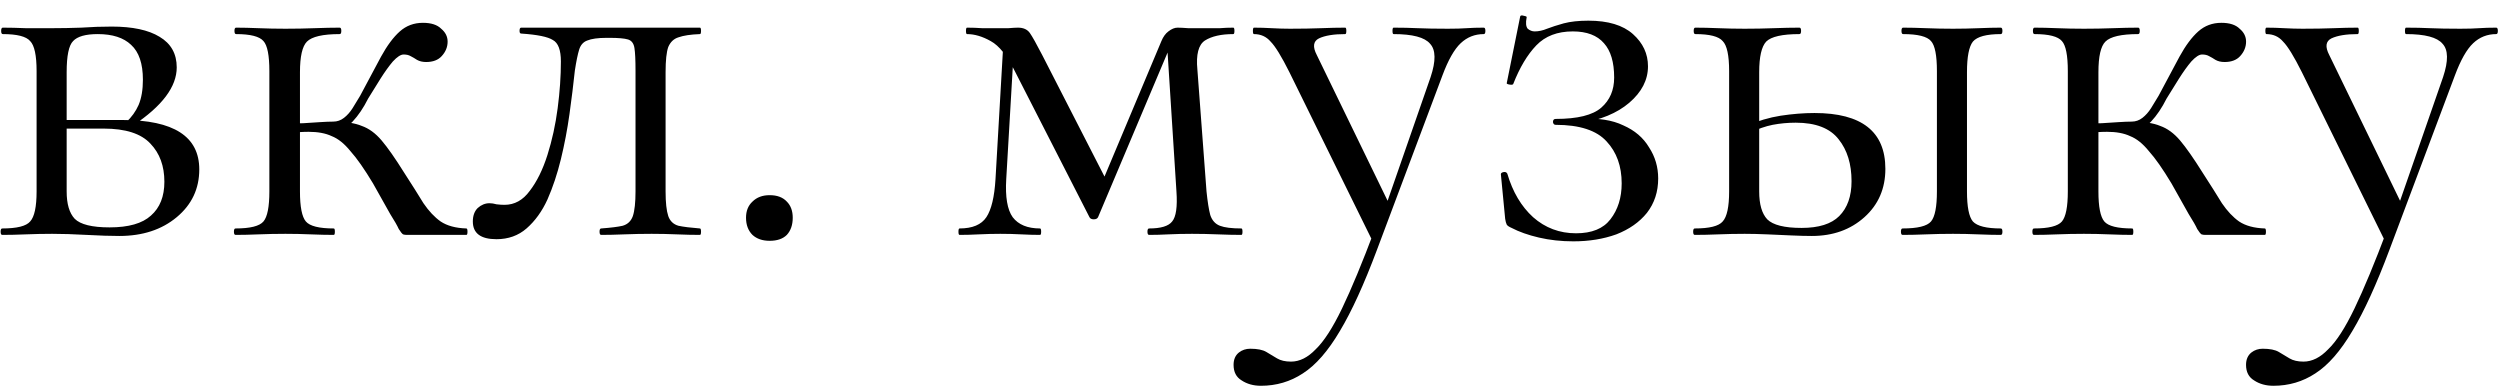 <?xml version="1.0" encoding="UTF-8"?> <svg xmlns="http://www.w3.org/2000/svg" width="149" height="23" viewBox="0 0 149 23" fill="none"><path d="M3.109 1.68C3.664 1.68 4.24 1.669 4.837 1.648C5.456 1.605 6.064 1.584 6.661 1.584C7.899 1.584 8.848 1.787 9.509 2.192C10.192 2.597 10.533 3.205 10.533 4.016C10.533 5.168 9.669 6.32 7.941 7.472L7.525 7.28C7.845 6.981 8.091 6.64 8.261 6.256C8.432 5.851 8.517 5.349 8.517 4.752C8.517 3.792 8.283 3.099 7.813 2.672C7.365 2.245 6.704 2.032 5.829 2.032C5.104 2.032 4.613 2.171 4.357 2.448C4.101 2.704 3.973 3.323 3.973 4.304V11.408C3.973 12.155 4.133 12.699 4.453 13.04C4.795 13.381 5.488 13.552 6.533 13.552C7.664 13.552 8.485 13.317 8.997 12.848C9.531 12.379 9.797 11.707 9.797 10.832C9.797 9.893 9.52 9.136 8.965 8.56C8.411 7.963 7.483 7.664 6.181 7.664H3.237L3.205 7.152H7.301C10.352 7.152 11.877 8.133 11.877 10.096C11.877 11.248 11.429 12.197 10.533 12.944C9.637 13.691 8.496 14.064 7.109 14.064C6.597 14.064 5.947 14.043 5.157 14C4.389 13.957 3.707 13.936 3.109 13.936C2.576 13.936 2.053 13.947 1.541 13.968C1.029 13.989 0.56 14 0.133 14C0.069 14 0.037 13.936 0.037 13.808C0.037 13.68 0.069 13.616 0.133 13.616C1.008 13.616 1.563 13.477 1.797 13.2C2.053 12.923 2.181 12.325 2.181 11.408V4.24C2.181 3.301 2.053 2.704 1.797 2.448C1.563 2.171 1.019 2.032 0.165 2.032C0.101 2.032 0.069 1.968 0.069 1.84C0.069 1.712 0.101 1.648 0.165 1.648C0.571 1.648 1.029 1.659 1.541 1.68C2.053 1.68 2.576 1.68 3.109 1.68ZM14.038 14C13.974 14 13.942 13.936 13.942 13.808C13.942 13.68 13.974 13.616 14.038 13.616C14.913 13.616 15.467 13.477 15.702 13.2C15.937 12.923 16.054 12.325 16.054 11.408V4.24C16.054 3.301 15.937 2.704 15.702 2.448C15.467 2.171 14.924 2.032 14.07 2.032C14.006 2.032 13.974 1.968 13.974 1.84C13.974 1.712 14.006 1.648 14.07 1.648C14.454 1.648 14.902 1.659 15.414 1.68C15.926 1.701 16.459 1.712 17.014 1.712C17.611 1.712 18.188 1.701 18.742 1.68C19.318 1.659 19.82 1.648 20.246 1.648C20.31 1.648 20.342 1.712 20.342 1.84C20.342 1.968 20.31 2.032 20.246 2.032C19.244 2.032 18.593 2.181 18.294 2.48C18.017 2.757 17.878 3.365 17.878 4.304V11.408C17.878 12.325 17.995 12.923 18.23 13.2C18.465 13.477 19.02 13.616 19.894 13.616C19.937 13.616 19.958 13.68 19.958 13.808C19.958 13.936 19.937 14 19.894 14C19.489 14 19.03 13.989 18.518 13.968C18.027 13.947 17.526 13.936 17.014 13.936C16.459 13.936 15.926 13.947 15.414 13.968C14.902 13.989 14.444 14 14.038 14ZM24.246 14C24.161 14 24.086 13.989 24.022 13.968C23.958 13.925 23.873 13.819 23.766 13.648C23.681 13.456 23.51 13.157 23.254 12.752C23.02 12.325 22.678 11.717 22.23 10.928C21.718 10.075 21.27 9.435 20.886 9.008C20.523 8.56 20.15 8.261 19.766 8.112C19.404 7.941 18.945 7.856 18.39 7.856C18.006 7.856 17.537 7.888 16.982 7.952L16.95 7.376C17.355 7.355 17.729 7.344 18.07 7.344C18.433 7.323 18.764 7.301 19.062 7.28C19.382 7.259 19.649 7.248 19.862 7.248C20.587 7.248 21.153 7.333 21.558 7.504C21.985 7.653 22.38 7.941 22.742 8.368C23.105 8.795 23.553 9.435 24.086 10.288C24.555 11.013 24.939 11.621 25.238 12.112C25.558 12.581 25.899 12.944 26.262 13.2C26.646 13.456 27.158 13.595 27.798 13.616C27.841 13.616 27.862 13.68 27.862 13.808C27.862 13.936 27.841 14 27.798 14H24.246ZM19.862 7.792V7.248C20.097 7.248 20.31 7.173 20.502 7.024C20.694 6.875 20.865 6.683 21.014 6.448C21.163 6.213 21.313 5.968 21.462 5.712C21.953 4.795 22.369 4.016 22.71 3.376C23.073 2.715 23.446 2.213 23.83 1.872C24.214 1.531 24.673 1.36 25.206 1.36C25.697 1.36 26.059 1.477 26.294 1.712C26.55 1.925 26.678 2.181 26.678 2.48C26.678 2.8 26.561 3.088 26.326 3.344C26.113 3.579 25.803 3.696 25.398 3.696C25.185 3.696 25.003 3.653 24.854 3.568C24.726 3.483 24.598 3.408 24.47 3.344C24.363 3.28 24.225 3.248 24.054 3.248C23.884 3.248 23.67 3.387 23.414 3.664C23.18 3.941 22.934 4.283 22.678 4.688C22.422 5.093 22.177 5.488 21.942 5.872C21.665 6.427 21.355 6.885 21.014 7.248C20.673 7.611 20.289 7.792 19.862 7.792ZM29.589 14.256C28.65 14.256 28.181 13.904 28.181 13.2C28.181 12.859 28.277 12.592 28.469 12.4C28.682 12.208 28.917 12.112 29.173 12.112C29.301 12.112 29.439 12.133 29.589 12.176C29.759 12.197 29.919 12.208 30.069 12.208C30.666 12.208 31.168 11.931 31.573 11.376C32 10.821 32.352 10.107 32.629 9.232C32.906 8.357 33.109 7.429 33.237 6.448C33.365 5.467 33.429 4.539 33.429 3.664C33.429 2.981 33.269 2.555 32.949 2.384C32.65 2.192 32.021 2.064 31.061 2C30.997 2 30.965 1.947 30.965 1.84C30.965 1.712 30.997 1.648 31.061 1.648C31.253 1.648 31.594 1.648 32.085 1.648C32.597 1.648 33.141 1.648 33.717 1.648C34.314 1.648 34.847 1.648 35.317 1.648C35.786 1.648 36.085 1.648 36.213 1.648H41.717C41.76 1.648 41.781 1.712 41.781 1.84C41.781 1.968 41.76 2.032 41.717 2.032C41.162 2.053 40.736 2.117 40.437 2.224C40.16 2.309 39.957 2.501 39.829 2.8C39.722 3.099 39.669 3.6 39.669 4.304V11.408C39.669 12.069 39.722 12.56 39.829 12.88C39.935 13.179 40.138 13.371 40.437 13.456C40.736 13.52 41.162 13.573 41.717 13.616C41.76 13.616 41.781 13.68 41.781 13.808C41.781 13.936 41.76 14 41.717 14C41.29 14 40.831 13.989 40.341 13.968C39.85 13.947 39.349 13.936 38.837 13.936C38.282 13.936 37.738 13.947 37.205 13.968C36.693 13.989 36.234 14 35.829 14C35.765 14 35.733 13.936 35.733 13.808C35.733 13.68 35.765 13.616 35.829 13.616C36.405 13.573 36.831 13.52 37.109 13.456C37.407 13.371 37.61 13.179 37.717 12.88C37.824 12.56 37.877 12.069 37.877 11.408V4.24C37.877 3.579 37.855 3.12 37.813 2.864C37.77 2.587 37.642 2.416 37.429 2.352C37.215 2.288 36.853 2.256 36.341 2.256H36.149C35.637 2.256 35.253 2.309 34.997 2.416C34.762 2.501 34.602 2.683 34.517 2.96C34.431 3.237 34.346 3.653 34.261 4.208C34.175 5.019 34.069 5.883 33.941 6.8C33.813 7.717 33.642 8.613 33.429 9.488C33.215 10.363 32.949 11.163 32.629 11.888C32.309 12.592 31.893 13.168 31.381 13.616C30.89 14.043 30.293 14.256 29.589 14.256ZM45.871 14.352C45.444 14.352 45.103 14.235 44.847 14C44.591 13.744 44.463 13.403 44.463 12.976C44.463 12.571 44.591 12.251 44.847 12.016C45.103 11.76 45.444 11.632 45.871 11.632C46.319 11.632 46.66 11.76 46.895 12.016C47.13 12.251 47.247 12.571 47.247 12.976C47.247 13.403 47.13 13.744 46.895 14C46.66 14.235 46.319 14.352 45.871 14.352ZM59.332 10.672L59.812 2.352L60.452 2.448L59.972 10.672C59.908 11.739 60.036 12.496 60.356 12.944C60.697 13.392 61.241 13.616 61.988 13.616C62.03 13.616 62.052 13.68 62.052 13.808C62.052 13.936 62.03 14 61.988 14C61.646 14 61.273 13.989 60.868 13.968C60.484 13.947 60.068 13.936 59.62 13.936C59.193 13.936 58.766 13.947 58.34 13.968C57.934 13.989 57.55 14 57.188 14C57.145 14 57.124 13.936 57.124 13.808C57.124 13.68 57.145 13.616 57.188 13.616C57.956 13.616 58.489 13.392 58.788 12.944C59.086 12.496 59.268 11.739 59.332 10.672ZM73.988 13.616C74.03 13.616 74.052 13.68 74.052 13.808C74.052 13.936 74.03 14 73.988 14C73.561 14 73.092 13.989 72.58 13.968C72.068 13.947 71.556 13.936 71.044 13.936C70.532 13.936 70.062 13.947 69.636 13.968C69.23 13.989 68.846 14 68.484 14C68.42 14 68.388 13.936 68.388 13.808C68.388 13.68 68.42 13.616 68.484 13.616C69.188 13.616 69.646 13.477 69.86 13.2C70.094 12.923 70.18 12.325 70.116 11.408L69.54 2.384L70.052 2.032L65.444 12.944C65.401 13.029 65.316 13.072 65.188 13.072C65.06 13.072 64.974 13.029 64.932 12.944L60.516 4.304C60.046 3.344 59.556 2.725 59.044 2.448C58.553 2.171 58.084 2.032 57.636 2.032C57.593 2.032 57.572 1.968 57.572 1.84C57.572 1.712 57.593 1.648 57.636 1.648C57.934 1.648 58.233 1.659 58.532 1.68C58.83 1.68 59.076 1.68 59.268 1.68C59.566 1.68 59.844 1.68 60.1 1.68C60.356 1.659 60.548 1.648 60.676 1.648C60.996 1.648 61.23 1.755 61.38 1.968C61.529 2.181 61.774 2.619 62.116 3.28L66.052 10.96L65.188 12.048L69.22 2.448C69.326 2.192 69.465 2 69.636 1.872C69.828 1.723 70.009 1.648 70.18 1.648C70.329 1.648 70.542 1.659 70.82 1.68C71.097 1.68 71.406 1.68 71.748 1.68C72.153 1.68 72.473 1.68 72.708 1.68C72.964 1.659 73.23 1.648 73.508 1.648C73.55 1.648 73.572 1.712 73.572 1.84C73.572 1.968 73.55 2.032 73.508 2.032C72.782 2.032 72.217 2.16 71.812 2.416C71.428 2.672 71.278 3.248 71.364 4.144L71.908 11.408C71.972 12.027 72.046 12.496 72.132 12.816C72.238 13.136 72.43 13.349 72.708 13.456C72.985 13.563 73.412 13.616 73.988 13.616ZM88.433 1.648C88.497 1.648 88.529 1.712 88.529 1.84C88.529 1.968 88.497 2.032 88.433 2.032C87.899 2.032 87.441 2.213 87.057 2.576C86.673 2.939 86.31 3.579 85.969 4.496L82.065 14.896C81.297 16.944 80.561 18.555 79.857 19.728C79.153 20.923 78.417 21.765 77.649 22.256C76.902 22.747 76.07 22.992 75.153 22.992C74.705 22.992 74.321 22.885 74.001 22.672C73.681 22.48 73.521 22.171 73.521 21.744C73.521 21.424 73.627 21.179 73.841 21.008C74.033 20.859 74.257 20.784 74.513 20.784C74.939 20.784 75.259 20.848 75.473 20.976C75.686 21.104 75.899 21.232 76.113 21.36C76.326 21.488 76.603 21.552 76.945 21.552C77.457 21.552 77.947 21.307 78.417 20.816C78.907 20.347 79.43 19.536 79.985 18.384C80.539 17.232 81.19 15.664 81.937 13.68L81.905 14.576L76.849 4.304C76.379 3.365 76.006 2.757 75.729 2.48C75.473 2.181 75.142 2.032 74.737 2.032C74.694 2.032 74.673 1.968 74.673 1.84C74.673 1.712 74.694 1.648 74.737 1.648C75.078 1.648 75.43 1.659 75.793 1.68C76.177 1.701 76.539 1.712 76.881 1.712C77.585 1.712 78.203 1.701 78.737 1.68C79.27 1.659 79.75 1.648 80.177 1.648C80.219 1.648 80.241 1.712 80.241 1.84C80.241 1.968 80.219 2.032 80.177 2.032C79.494 2.032 78.971 2.117 78.609 2.288C78.267 2.459 78.225 2.789 78.481 3.28L82.865 12.304L82.129 13.616L85.265 4.592C85.585 3.632 85.574 2.971 85.233 2.608C84.913 2.224 84.187 2.032 83.057 2.032C83.014 2.032 82.993 1.968 82.993 1.84C82.993 1.712 83.014 1.648 83.057 1.648C83.569 1.648 84.049 1.659 84.497 1.68C84.966 1.701 85.563 1.712 86.289 1.712C86.758 1.712 87.131 1.701 87.409 1.68C87.707 1.659 88.049 1.648 88.433 1.648ZM93.932 13.904C94.871 13.904 95.553 13.627 95.98 13.072C96.428 12.496 96.652 11.781 96.652 10.928C96.652 9.904 96.353 9.072 95.756 8.432C95.159 7.771 94.145 7.44 92.716 7.44C92.63 7.44 92.577 7.387 92.556 7.28C92.556 7.152 92.609 7.088 92.716 7.088C94.017 7.088 94.924 6.864 95.436 6.416C95.948 5.968 96.204 5.371 96.204 4.624C96.204 3.707 96.001 3.024 95.596 2.576C95.191 2.107 94.572 1.872 93.74 1.872C92.823 1.872 92.097 2.149 91.564 2.704C91.031 3.259 90.572 4.027 90.188 5.008C90.166 5.051 90.092 5.061 89.964 5.04C89.836 5.019 89.782 4.987 89.804 4.944L90.604 0.976C90.625 0.912 90.7 0.901 90.828 0.944C90.956 0.965 91.009 0.997 90.988 1.04C90.924 1.36 90.945 1.584 91.052 1.712C91.18 1.819 91.319 1.872 91.468 1.872C91.703 1.872 91.948 1.819 92.204 1.712C92.481 1.605 92.812 1.499 93.196 1.392C93.601 1.285 94.092 1.232 94.668 1.232C95.841 1.232 96.727 1.499 97.324 2.032C97.921 2.565 98.22 3.205 98.22 3.952C98.22 4.763 97.847 5.488 97.1 6.128C96.374 6.747 95.393 7.152 94.156 7.344L94.22 7.088C95.244 7.024 96.087 7.152 96.748 7.472C97.43 7.771 97.942 8.208 98.284 8.784C98.647 9.339 98.828 9.957 98.828 10.64C98.828 11.429 98.604 12.112 98.156 12.688C97.708 13.243 97.1 13.669 96.332 13.968C95.564 14.245 94.71 14.384 93.772 14.384C93.046 14.384 92.364 14.309 91.724 14.16C91.084 14.011 90.54 13.819 90.092 13.584C89.942 13.52 89.847 13.456 89.804 13.392C89.761 13.307 89.729 13.189 89.708 13.04L89.452 10.384C89.452 10.32 89.505 10.277 89.612 10.256C89.719 10.235 89.793 10.267 89.836 10.352C90.156 11.44 90.668 12.304 91.372 12.944C92.097 13.584 92.951 13.904 93.932 13.904ZM113.392 14C113.328 14 113.296 13.936 113.296 13.808C113.296 13.68 113.328 13.616 113.392 13.616C114.288 13.616 114.854 13.477 115.088 13.2C115.323 12.923 115.44 12.325 115.44 11.408V4.24C115.44 3.301 115.323 2.704 115.088 2.448C114.854 2.171 114.299 2.032 113.424 2.032C113.36 2.032 113.328 1.968 113.328 1.84C113.328 1.712 113.36 1.648 113.424 1.648C113.83 1.648 114.288 1.659 114.8 1.68C115.312 1.701 115.846 1.712 116.4 1.712C116.912 1.712 117.424 1.701 117.936 1.68C118.448 1.659 118.886 1.648 119.248 1.648C119.312 1.648 119.344 1.712 119.344 1.84C119.344 1.968 119.312 2.032 119.248 2.032C118.395 2.032 117.84 2.181 117.584 2.48C117.35 2.779 117.232 3.387 117.232 4.304V11.408C117.232 12.325 117.35 12.923 117.584 13.2C117.84 13.477 118.395 13.616 119.248 13.616C119.312 13.616 119.344 13.68 119.344 13.808C119.344 13.936 119.312 14 119.248 14C118.864 14 118.416 13.989 117.904 13.968C117.414 13.947 116.912 13.936 116.4 13.936C115.846 13.936 115.312 13.947 114.8 13.968C114.288 13.989 113.819 14 113.392 14ZM104.848 4.304V11.408C104.848 12.176 105.008 12.731 105.328 13.072C105.67 13.413 106.352 13.584 107.376 13.584C108.4 13.584 109.147 13.349 109.616 12.88C110.107 12.389 110.352 11.696 110.352 10.8C110.352 9.776 110.096 8.944 109.584 8.304C109.072 7.643 108.219 7.312 107.024 7.312C106.555 7.312 106.096 7.355 105.648 7.44C105.222 7.525 104.763 7.685 104.272 7.92L104.08 7.504C104.763 7.205 105.446 7.003 106.128 6.896C106.832 6.789 107.504 6.736 108.144 6.736C110.96 6.736 112.368 7.845 112.368 10.064C112.368 11.237 111.952 12.197 111.12 12.944C110.288 13.691 109.243 14.064 107.984 14.064C107.643 14.064 107.238 14.053 106.768 14.032C106.299 14.011 105.819 13.989 105.328 13.968C104.838 13.947 104.39 13.936 103.984 13.936C103.451 13.936 102.928 13.947 102.416 13.968C101.904 13.989 101.435 14 101.008 14C100.944 14 100.912 13.936 100.912 13.808C100.912 13.68 100.944 13.616 101.008 13.616C101.883 13.616 102.438 13.477 102.672 13.2C102.928 12.923 103.056 12.325 103.056 11.408V4.24C103.056 3.301 102.928 2.704 102.672 2.448C102.438 2.171 101.894 2.032 101.04 2.032C100.976 2.032 100.944 1.968 100.944 1.84C100.944 1.712 100.976 1.648 101.04 1.648C101.446 1.648 101.904 1.659 102.416 1.68C102.928 1.701 103.451 1.712 103.984 1.712C104.582 1.712 105.158 1.701 105.712 1.68C106.288 1.659 106.8 1.648 107.248 1.648C107.312 1.648 107.344 1.712 107.344 1.84C107.344 1.968 107.312 2.032 107.248 2.032C106.224 2.032 105.563 2.181 105.264 2.48C104.987 2.779 104.848 3.387 104.848 4.304ZM121.226 14C121.162 14 121.13 13.936 121.13 13.808C121.13 13.68 121.162 13.616 121.226 13.616C122.1 13.616 122.655 13.477 122.89 13.2C123.124 12.923 123.242 12.325 123.242 11.408V4.24C123.242 3.301 123.124 2.704 122.89 2.448C122.655 2.171 122.111 2.032 121.258 2.032C121.194 2.032 121.162 1.968 121.162 1.84C121.162 1.712 121.194 1.648 121.258 1.648C121.642 1.648 122.09 1.659 122.602 1.68C123.114 1.701 123.647 1.712 124.202 1.712C124.799 1.712 125.375 1.701 125.93 1.68C126.506 1.659 127.007 1.648 127.434 1.648C127.498 1.648 127.53 1.712 127.53 1.84C127.53 1.968 127.498 2.032 127.434 2.032C126.431 2.032 125.78 2.181 125.482 2.48C125.204 2.757 125.066 3.365 125.066 4.304V11.408C125.066 12.325 125.183 12.923 125.418 13.2C125.652 13.477 126.207 13.616 127.082 13.616C127.124 13.616 127.146 13.68 127.146 13.808C127.146 13.936 127.124 14 127.082 14C126.676 14 126.218 13.989 125.706 13.968C125.215 13.947 124.714 13.936 124.202 13.936C123.647 13.936 123.114 13.947 122.602 13.968C122.09 13.989 121.631 14 121.226 14ZM131.434 14C131.348 14 131.274 13.989 131.21 13.968C131.146 13.925 131.06 13.819 130.954 13.648C130.868 13.456 130.698 13.157 130.442 12.752C130.207 12.325 129.866 11.717 129.418 10.928C128.906 10.075 128.458 9.435 128.074 9.008C127.711 8.56 127.338 8.261 126.954 8.112C126.591 7.941 126.132 7.856 125.578 7.856C125.194 7.856 124.724 7.888 124.17 7.952L124.138 7.376C124.543 7.355 124.916 7.344 125.258 7.344C125.62 7.323 125.951 7.301 126.25 7.28C126.57 7.259 126.836 7.248 127.05 7.248C127.775 7.248 128.34 7.333 128.746 7.504C129.172 7.653 129.567 7.941 129.93 8.368C130.292 8.795 130.74 9.435 131.274 10.288C131.743 11.013 132.127 11.621 132.426 12.112C132.746 12.581 133.087 12.944 133.45 13.2C133.834 13.456 134.346 13.595 134.986 13.616C135.028 13.616 135.05 13.68 135.05 13.808C135.05 13.936 135.028 14 134.986 14H131.434ZM127.05 7.792V7.248C127.284 7.248 127.498 7.173 127.69 7.024C127.882 6.875 128.052 6.683 128.202 6.448C128.351 6.213 128.5 5.968 128.65 5.712C129.14 4.795 129.556 4.016 129.898 3.376C130.26 2.715 130.634 2.213 131.018 1.872C131.402 1.531 131.86 1.36 132.394 1.36C132.884 1.36 133.247 1.477 133.482 1.712C133.738 1.925 133.866 2.181 133.866 2.48C133.866 2.8 133.748 3.088 133.514 3.344C133.3 3.579 132.991 3.696 132.586 3.696C132.372 3.696 132.191 3.653 132.042 3.568C131.914 3.483 131.786 3.408 131.658 3.344C131.551 3.28 131.412 3.248 131.242 3.248C131.071 3.248 130.858 3.387 130.602 3.664C130.367 3.941 130.122 4.283 129.866 4.688C129.61 5.093 129.364 5.488 129.13 5.872C128.852 6.427 128.543 6.885 128.202 7.248C127.86 7.611 127.476 7.792 127.05 7.792ZM148.776 1.648C148.84 1.648 148.872 1.712 148.872 1.84C148.872 1.968 148.84 2.032 148.776 2.032C148.243 2.032 147.784 2.213 147.4 2.576C147.016 2.939 146.654 3.579 146.312 4.496L142.408 14.896C141.64 16.944 140.904 18.555 140.2 19.728C139.496 20.923 138.76 21.765 137.992 22.256C137.246 22.747 136.414 22.992 135.496 22.992C135.048 22.992 134.664 22.885 134.344 22.672C134.024 22.48 133.864 22.171 133.864 21.744C133.864 21.424 133.971 21.179 134.184 21.008C134.376 20.859 134.6 20.784 134.856 20.784C135.283 20.784 135.603 20.848 135.816 20.976C136.03 21.104 136.243 21.232 136.456 21.36C136.67 21.488 136.947 21.552 137.288 21.552C137.8 21.552 138.291 21.307 138.76 20.816C139.251 20.347 139.774 19.536 140.328 18.384C140.883 17.232 141.534 15.664 142.28 13.68L142.248 14.576L137.192 4.304C136.723 3.365 136.35 2.757 136.072 2.48C135.816 2.181 135.486 2.032 135.08 2.032C135.038 2.032 135.016 1.968 135.016 1.84C135.016 1.712 135.038 1.648 135.08 1.648C135.422 1.648 135.774 1.659 136.136 1.68C136.52 1.701 136.883 1.712 137.224 1.712C137.928 1.712 138.547 1.701 139.08 1.68C139.614 1.659 140.094 1.648 140.52 1.648C140.563 1.648 140.584 1.712 140.584 1.84C140.584 1.968 140.563 2.032 140.52 2.032C139.838 2.032 139.315 2.117 138.952 2.288C138.611 2.459 138.568 2.789 138.824 3.28L143.208 12.304L142.472 13.616L145.608 4.592C145.928 3.632 145.918 2.971 145.576 2.608C145.256 2.224 144.531 2.032 143.4 2.032C143.358 2.032 143.336 1.968 143.336 1.84C143.336 1.712 143.358 1.648 143.4 1.648C143.912 1.648 144.392 1.659 144.84 1.68C145.31 1.701 145.907 1.712 146.632 1.712C147.102 1.712 147.475 1.701 147.752 1.68C148.051 1.659 148.392 1.648 148.776 1.648Z" fill="black"></path></svg> 